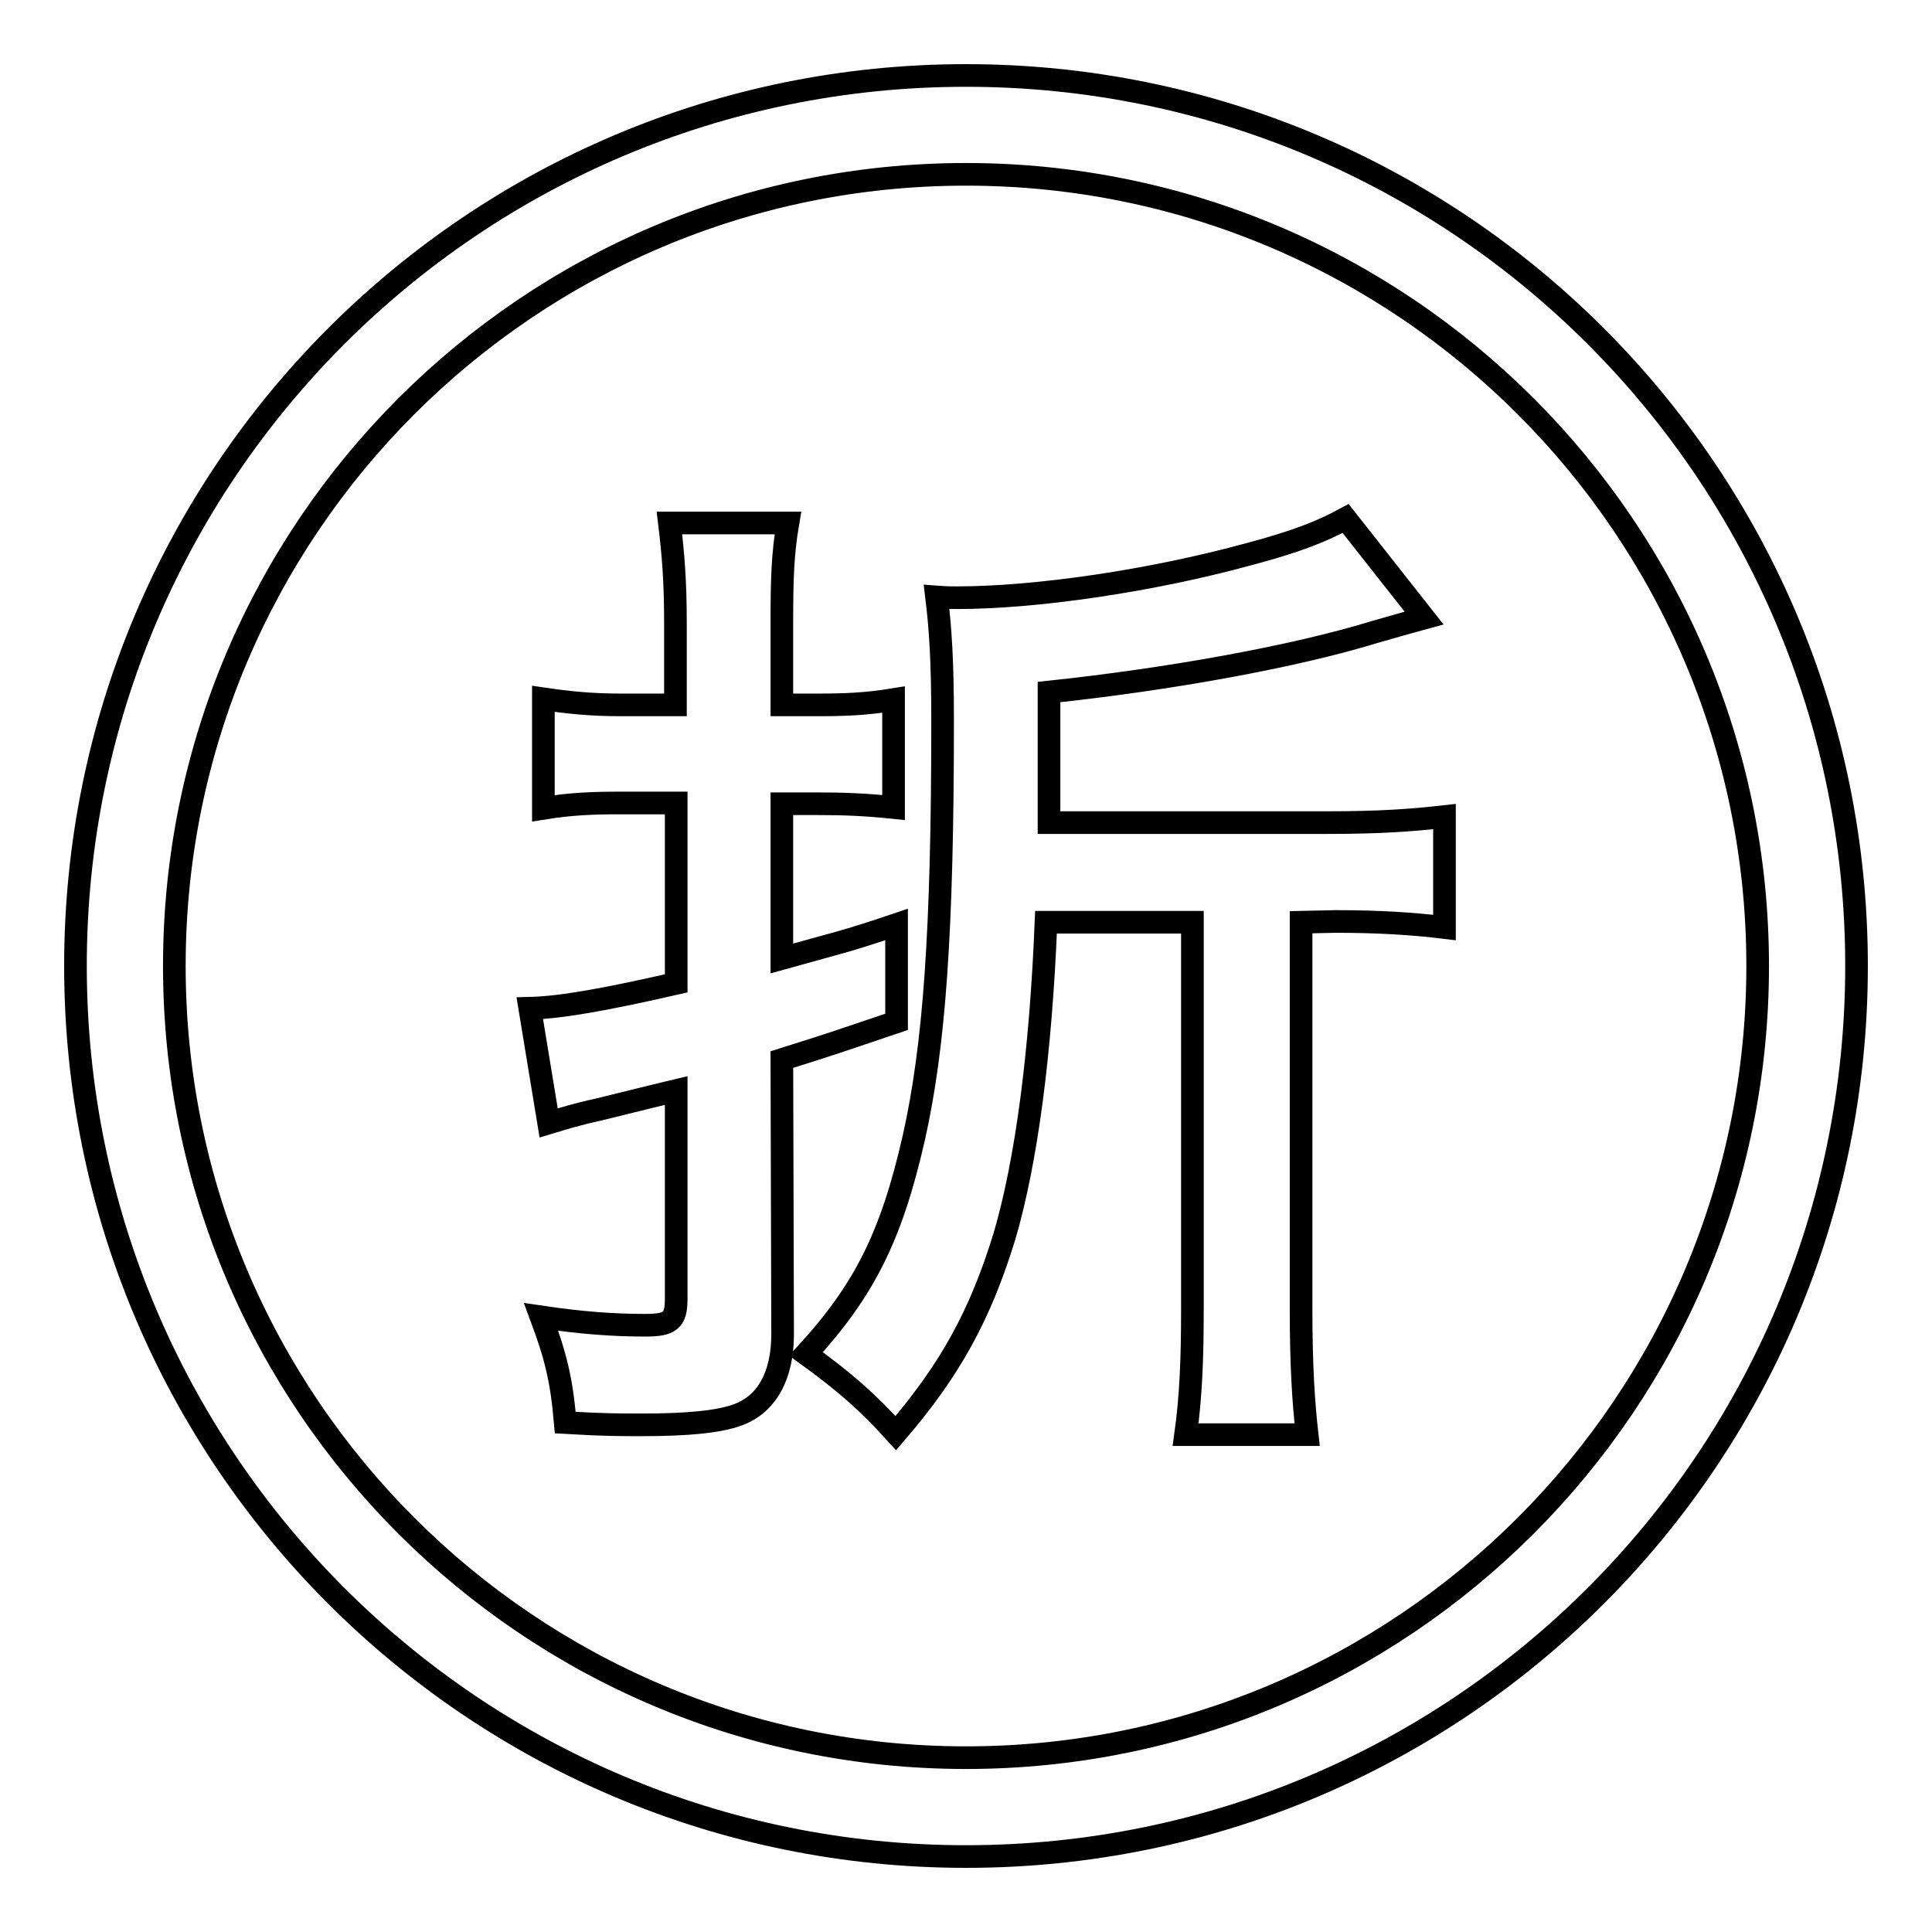 <?xml version="1.0" encoding="utf-8"?>
<!-- Svg Vector Icons : http://www.onlinewebfonts.com/icon -->
<!DOCTYPE svg PUBLIC "-//W3C//DTD SVG 1.1//EN" "http://www.w3.org/Graphics/SVG/1.1/DTD/svg11.dtd">
<svg version="1.1" xmlns="http://www.w3.org/2000/svg" xmlns:xlink="http://www.w3.org/1999/xlink" x="0px" y="0px" viewBox="0 0 256 256" enable-background="new 0 0 256 256" xml:space="preserve">
<g><g><path stroke-width="3" fill-opacity="0" stroke="#000000"  d="M128,246c-65.2,0-118-52.8-118-118C10,62.8,62.8,10,128,10c65.2,0,118,52.8,118,118C246,193.2,193.2,246,128,246z M128,23.1c-57.9,0-104.9,47-104.9,104.9c0,57.9,47,104.9,104.9,104.9c57.9,0,104.9-47,104.9-104.9C232.9,70.1,185.9,23.1,128,23.1z M172.4,122.2v51.3c0,7.3,0.3,12.2,0.8,16.6h-16.1c0.7-5,0.9-10.1,0.9-16.6v-51.3h-19.4c-0.7,17.4-2.6,31.7-5.5,41.6c-3.2,10.4-7.1,17.6-14.4,26.1c-3.8-4.2-6.8-6.8-11.9-10.5c7.7-8.4,11.3-15.5,14.3-28.7c2.7-12.1,3.8-27.1,3.8-55.2c0-8.1-0.3-12.3-0.8-16.4c1.3,0.1,1.8,0.1,2.7,0.1c10.4,0,25.7-2.2,38.8-5.8c6-1.6,9.4-2.9,12.7-4.7l10.4,13.2c-2.2,0.6-2.2,0.6-6.4,1.8c-10.7,3.3-27.3,6.3-43.3,8v14.4c0,2.1,0,2.1,0,2.9h36.8c7,0,11.2-0.3,15.6-0.8v14.7c-4.1-0.5-8.6-0.8-14.4-0.8L172.4,122.2L172.4,122.2L172.4,122.2z M103.7,176.8c0,5.5-2.1,9.3-6,10.7c-2.5,0.9-6.6,1.3-12.7,1.3c-2.7,0-5.1,0-10.1-0.3c-0.5-5.8-1.3-8.9-3.2-14c5.4,0.8,9.6,1.1,13.8,1.1c3.3,0,4.1-0.6,4.1-3.5v-27.6c-2.1,0.5-2.1,0.5-10.2,2.5c-3.2,0.7-4.7,1.2-6.7,1.8l-2.5-15.2c4.2-0.1,10.2-1.2,19.4-3.3v-23.9h-7.5c-3.4,0-6.4,0.1-10.1,0.7V92.6c3.4,0.5,6.4,0.8,10.2,0.8h7.3V82.7c0-5.8-0.3-9.3-0.8-13.4h15.7c-0.7,4.1-0.8,7.5-0.8,13.2v10.9h4.7c3.7,0,6.4-0.1,10.1-0.7V107c-3.8-0.4-6.7-0.5-10.1-0.5h-4.7V127c7.5-2.1,8.4-2.2,15.2-4.5v12.9c-7.7,2.6-8.5,2.9-15.2,5L103.7,176.8L103.7,176.8z"/></g></g>
</svg>